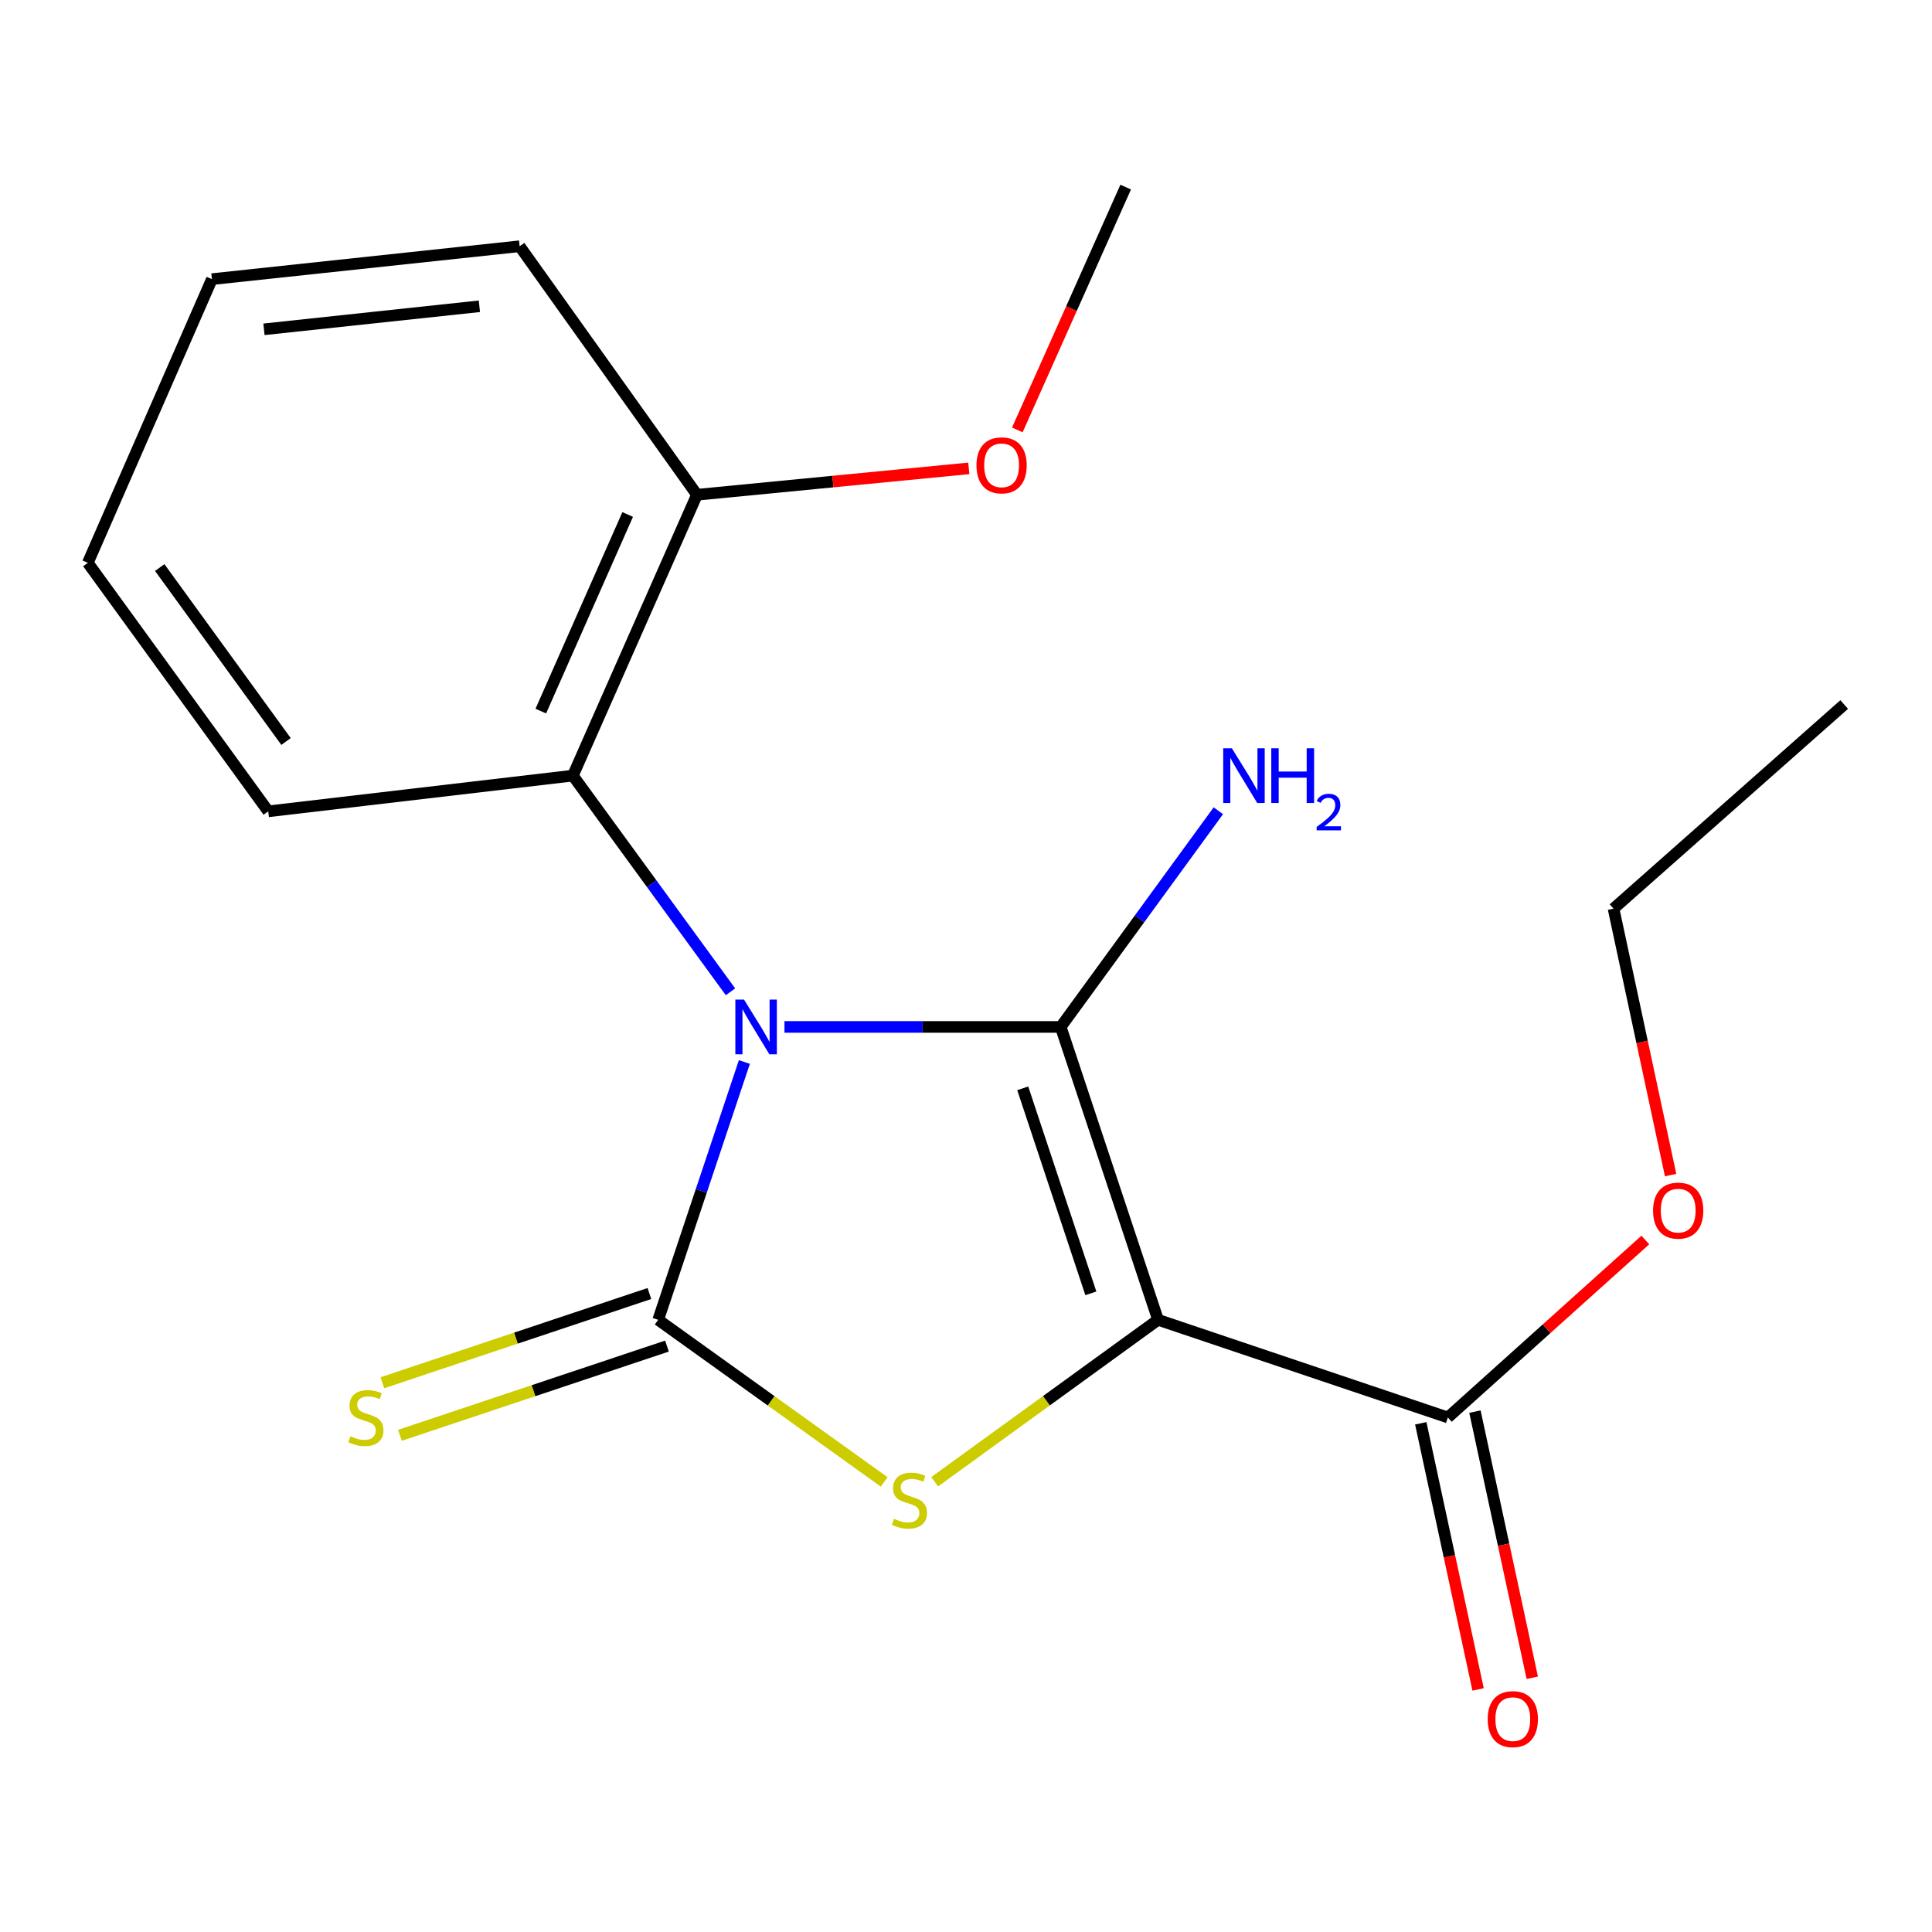 <?xml version='1.0' encoding='iso-8859-1'?>
<svg version='1.1' baseProfile='full'
              xmlns='http://www.w3.org/2000/svg'
                      xmlns:rdkit='http://www.rdkit.org/xml'
                      xmlns:xlink='http://www.w3.org/1999/xlink'
                  xml:space='preserve'
width='1000px' height='1000px' viewBox='0 0 1000 1000'>
<!-- END OF HEADER -->
<rect style='opacity:1.0;fill:#FFFFFF;stroke:none' width='1000' height='1000' x='0' y='0'> </rect>
<path class='bond-0' d='M 406.041,531.534 L 477.536,531.534' style='fill:none;fill-rule:evenodd;stroke:#0000FF;stroke-width:6px;stroke-linecap:butt;stroke-linejoin:miter;stroke-opacity:1' />
<path class='bond-0' d='M 477.536,531.534 L 549.03,531.534' style='fill:none;fill-rule:evenodd;stroke:#000000;stroke-width:6px;stroke-linecap:butt;stroke-linejoin:miter;stroke-opacity:1' />
<path class='bond-2' d='M 385.289,549.69 L 362.98,616.412' style='fill:none;fill-rule:evenodd;stroke:#0000FF;stroke-width:6px;stroke-linecap:butt;stroke-linejoin:miter;stroke-opacity:1' />
<path class='bond-2' d='M 362.98,616.412 L 340.672,683.134' style='fill:none;fill-rule:evenodd;stroke:#000000;stroke-width:6px;stroke-linecap:butt;stroke-linejoin:miter;stroke-opacity:1' />
<path class='bond-4' d='M 378.1,513.349 L 337.309,457.405' style='fill:none;fill-rule:evenodd;stroke:#0000FF;stroke-width:6px;stroke-linecap:butt;stroke-linejoin:miter;stroke-opacity:1' />
<path class='bond-4' d='M 337.309,457.405 L 296.517,401.461' style='fill:none;fill-rule:evenodd;stroke:#000000;stroke-width:6px;stroke-linecap:butt;stroke-linejoin:miter;stroke-opacity:1' />
<path class='bond-1' d='M 549.03,531.534 L 599.399,683.134' style='fill:none;fill-rule:evenodd;stroke:#000000;stroke-width:6px;stroke-linecap:butt;stroke-linejoin:miter;stroke-opacity:1' />
<path class='bond-1' d='M 529.367,563.317 L 564.625,669.437' style='fill:none;fill-rule:evenodd;stroke:#000000;stroke-width:6px;stroke-linecap:butt;stroke-linejoin:miter;stroke-opacity:1' />
<path class='bond-7' d='M 549.03,531.534 L 589.822,475.589' style='fill:none;fill-rule:evenodd;stroke:#000000;stroke-width:6px;stroke-linecap:butt;stroke-linejoin:miter;stroke-opacity:1' />
<path class='bond-7' d='M 589.822,475.589 L 630.613,419.645' style='fill:none;fill-rule:evenodd;stroke:#0000FF;stroke-width:6px;stroke-linecap:butt;stroke-linejoin:miter;stroke-opacity:1' />
<path class='bond-5' d='M 599.399,683.134 L 749.406,733.678' style='fill:none;fill-rule:evenodd;stroke:#000000;stroke-width:6px;stroke-linecap:butt;stroke-linejoin:miter;stroke-opacity:1' />
<path class='bond-19' d='M 599.399,683.134 L 541.59,725.042' style='fill:none;fill-rule:evenodd;stroke:#000000;stroke-width:6px;stroke-linecap:butt;stroke-linejoin:miter;stroke-opacity:1' />
<path class='bond-19' d='M 541.59,725.042 L 483.782,766.951' style='fill:none;fill-rule:evenodd;stroke:#CCCC00;stroke-width:6px;stroke-linecap:butt;stroke-linejoin:miter;stroke-opacity:1' />
<path class='bond-3' d='M 340.672,683.134 L 399.159,725.083' style='fill:none;fill-rule:evenodd;stroke:#000000;stroke-width:6px;stroke-linecap:butt;stroke-linejoin:miter;stroke-opacity:1' />
<path class='bond-3' d='M 399.159,725.083 L 457.647,767.032' style='fill:none;fill-rule:evenodd;stroke:#CCCC00;stroke-width:6px;stroke-linecap:butt;stroke-linejoin:miter;stroke-opacity:1' />
<path class='bond-6' d='M 336.127,669.532 L 267.02,692.621' style='fill:none;fill-rule:evenodd;stroke:#000000;stroke-width:6px;stroke-linecap:butt;stroke-linejoin:miter;stroke-opacity:1' />
<path class='bond-6' d='M 267.02,692.621 L 197.913,715.71' style='fill:none;fill-rule:evenodd;stroke:#CCCC00;stroke-width:6px;stroke-linecap:butt;stroke-linejoin:miter;stroke-opacity:1' />
<path class='bond-6' d='M 345.216,696.736 L 276.109,719.825' style='fill:none;fill-rule:evenodd;stroke:#000000;stroke-width:6px;stroke-linecap:butt;stroke-linejoin:miter;stroke-opacity:1' />
<path class='bond-6' d='M 276.109,719.825 L 207.002,742.914' style='fill:none;fill-rule:evenodd;stroke:#CCCC00;stroke-width:6px;stroke-linecap:butt;stroke-linejoin:miter;stroke-opacity:1' />
<path class='bond-8' d='M 296.517,401.461 L 360.749,256.091' style='fill:none;fill-rule:evenodd;stroke:#000000;stroke-width:6px;stroke-linecap:butt;stroke-linejoin:miter;stroke-opacity:1' />
<path class='bond-8' d='M 279.917,368.063 L 324.879,266.305' style='fill:none;fill-rule:evenodd;stroke:#000000;stroke-width:6px;stroke-linecap:butt;stroke-linejoin:miter;stroke-opacity:1' />
<path class='bond-12' d='M 296.517,401.461 L 138.846,419.945' style='fill:none;fill-rule:evenodd;stroke:#000000;stroke-width:6px;stroke-linecap:butt;stroke-linejoin:miter;stroke-opacity:1' />
<path class='bond-9' d='M 735.386,736.698 L 750.225,805.573' style='fill:none;fill-rule:evenodd;stroke:#000000;stroke-width:6px;stroke-linecap:butt;stroke-linejoin:miter;stroke-opacity:1' />
<path class='bond-9' d='M 750.225,805.573 L 765.063,874.449' style='fill:none;fill-rule:evenodd;stroke:#FF0000;stroke-width:6px;stroke-linecap:butt;stroke-linejoin:miter;stroke-opacity:1' />
<path class='bond-9' d='M 763.425,730.657 L 778.263,799.533' style='fill:none;fill-rule:evenodd;stroke:#000000;stroke-width:6px;stroke-linecap:butt;stroke-linejoin:miter;stroke-opacity:1' />
<path class='bond-9' d='M 778.263,799.533 L 793.102,868.408' style='fill:none;fill-rule:evenodd;stroke:#FF0000;stroke-width:6px;stroke-linecap:butt;stroke-linejoin:miter;stroke-opacity:1' />
<path class='bond-10' d='M 749.406,733.678 L 800.513,687.748' style='fill:none;fill-rule:evenodd;stroke:#000000;stroke-width:6px;stroke-linecap:butt;stroke-linejoin:miter;stroke-opacity:1' />
<path class='bond-10' d='M 800.513,687.748 L 851.62,641.819' style='fill:none;fill-rule:evenodd;stroke:#FF0000;stroke-width:6px;stroke-linecap:butt;stroke-linejoin:miter;stroke-opacity:1' />
<path class='bond-11' d='M 360.749,256.091 L 431.104,249.258' style='fill:none;fill-rule:evenodd;stroke:#000000;stroke-width:6px;stroke-linecap:butt;stroke-linejoin:miter;stroke-opacity:1' />
<path class='bond-11' d='M 431.104,249.258 L 501.46,242.425' style='fill:none;fill-rule:evenodd;stroke:#FF0000;stroke-width:6px;stroke-linecap:butt;stroke-linejoin:miter;stroke-opacity:1' />
<path class='bond-13' d='M 360.749,256.091 L 268.967,127.452' style='fill:none;fill-rule:evenodd;stroke:#000000;stroke-width:6px;stroke-linecap:butt;stroke-linejoin:miter;stroke-opacity:1' />
<path class='bond-14' d='M 864.704,608.22 L 849.934,539.267' style='fill:none;fill-rule:evenodd;stroke:#FF0000;stroke-width:6px;stroke-linecap:butt;stroke-linejoin:miter;stroke-opacity:1' />
<path class='bond-14' d='M 849.934,539.267 L 835.165,470.313' style='fill:none;fill-rule:evenodd;stroke:#000000;stroke-width:6px;stroke-linecap:butt;stroke-linejoin:miter;stroke-opacity:1' />
<path class='bond-15' d='M 526.569,222.518 L 554.61,159.68' style='fill:none;fill-rule:evenodd;stroke:#FF0000;stroke-width:6px;stroke-linecap:butt;stroke-linejoin:miter;stroke-opacity:1' />
<path class='bond-15' d='M 554.61,159.68 L 582.652,96.842' style='fill:none;fill-rule:evenodd;stroke:#000000;stroke-width:6px;stroke-linecap:butt;stroke-linejoin:miter;stroke-opacity:1' />
<path class='bond-16' d='M 138.846,419.945 L 45.455,291.322' style='fill:none;fill-rule:evenodd;stroke:#000000;stroke-width:6px;stroke-linecap:butt;stroke-linejoin:miter;stroke-opacity:1' />
<path class='bond-16' d='M 148.047,383.799 L 82.672,293.763' style='fill:none;fill-rule:evenodd;stroke:#000000;stroke-width:6px;stroke-linecap:butt;stroke-linejoin:miter;stroke-opacity:1' />
<path class='bond-20' d='M 268.967,127.452 L 109.686,144.486' style='fill:none;fill-rule:evenodd;stroke:#000000;stroke-width:6px;stroke-linecap:butt;stroke-linejoin:miter;stroke-opacity:1' />
<path class='bond-20' d='M 248.125,158.527 L 136.628,170.451' style='fill:none;fill-rule:evenodd;stroke:#000000;stroke-width:6px;stroke-linecap:butt;stroke-linejoin:miter;stroke-opacity:1' />
<path class='bond-17' d='M 835.165,470.313 L 954.545,364.668' style='fill:none;fill-rule:evenodd;stroke:#000000;stroke-width:6px;stroke-linecap:butt;stroke-linejoin:miter;stroke-opacity:1' />
<path class='bond-18' d='M 45.455,291.322 L 109.686,144.486' style='fill:none;fill-rule:evenodd;stroke:#000000;stroke-width:6px;stroke-linecap:butt;stroke-linejoin:miter;stroke-opacity:1' />
<path  class='atom-0' d='M 385.099 517.374
L 394.379 532.374
Q 395.299 533.854, 396.779 536.534
Q 398.259 539.214, 398.339 539.374
L 398.339 517.374
L 402.099 517.374
L 402.099 545.694
L 398.219 545.694
L 388.259 529.294
Q 387.099 527.374, 385.859 525.174
Q 384.659 522.974, 384.299 522.294
L 384.299 545.694
L 380.619 545.694
L 380.619 517.374
L 385.099 517.374
' fill='#0000FF'/>
<path  class='atom-4' d='M 462.728 786.134
Q 463.048 786.254, 464.368 786.814
Q 465.688 787.374, 467.128 787.734
Q 468.608 788.054, 470.048 788.054
Q 472.728 788.054, 474.288 786.774
Q 475.848 785.454, 475.848 783.174
Q 475.848 781.614, 475.048 780.654
Q 474.288 779.694, 473.088 779.174
Q 471.888 778.654, 469.888 778.054
Q 467.368 777.294, 465.848 776.574
Q 464.368 775.854, 463.288 774.334
Q 462.248 772.814, 462.248 770.254
Q 462.248 766.694, 464.648 764.494
Q 467.088 762.294, 471.888 762.294
Q 475.168 762.294, 478.888 763.854
L 477.968 766.934
Q 474.568 765.534, 472.008 765.534
Q 469.248 765.534, 467.728 766.694
Q 466.208 767.814, 466.248 769.774
Q 466.248 771.294, 467.008 772.214
Q 467.808 773.134, 468.928 773.654
Q 470.088 774.174, 472.008 774.774
Q 474.568 775.574, 476.088 776.374
Q 477.608 777.174, 478.688 778.814
Q 479.808 780.414, 479.808 783.174
Q 479.808 787.094, 477.168 789.214
Q 474.568 791.294, 470.208 791.294
Q 467.688 791.294, 465.768 790.734
Q 463.888 790.214, 461.648 789.294
L 462.728 786.134
' fill='#CCCC00'/>
<path  class='atom-7' d='M 181.39 743.398
Q 181.71 743.518, 183.03 744.078
Q 184.35 744.638, 185.79 744.998
Q 187.27 745.318, 188.71 745.318
Q 191.39 745.318, 192.95 744.038
Q 194.51 742.718, 194.51 740.438
Q 194.51 738.878, 193.71 737.918
Q 192.95 736.958, 191.75 736.438
Q 190.55 735.918, 188.55 735.318
Q 186.03 734.558, 184.51 733.838
Q 183.03 733.118, 181.95 731.598
Q 180.91 730.078, 180.91 727.518
Q 180.91 723.958, 183.31 721.758
Q 185.75 719.558, 190.55 719.558
Q 193.83 719.558, 197.55 721.118
L 196.63 724.198
Q 193.23 722.798, 190.67 722.798
Q 187.91 722.798, 186.39 723.958
Q 184.87 725.078, 184.91 727.038
Q 184.91 728.558, 185.67 729.478
Q 186.47 730.398, 187.59 730.918
Q 188.75 731.438, 190.67 732.038
Q 193.23 732.838, 194.75 733.638
Q 196.27 734.438, 197.35 736.078
Q 198.47 737.678, 198.47 740.438
Q 198.47 744.358, 195.83 746.478
Q 193.23 748.558, 188.87 748.558
Q 186.35 748.558, 184.43 747.998
Q 182.55 747.478, 180.31 746.558
L 181.39 743.398
' fill='#CCCC00'/>
<path  class='atom-8' d='M 637.612 387.301
L 646.892 402.301
Q 647.812 403.781, 649.292 406.461
Q 650.772 409.141, 650.852 409.301
L 650.852 387.301
L 654.612 387.301
L 654.612 415.621
L 650.732 415.621
L 640.772 399.221
Q 639.612 397.301, 638.372 395.101
Q 637.172 392.901, 636.812 392.221
L 636.812 415.621
L 633.132 415.621
L 633.132 387.301
L 637.612 387.301
' fill='#0000FF'/>
<path  class='atom-8' d='M 658.012 387.301
L 661.852 387.301
L 661.852 399.341
L 676.332 399.341
L 676.332 387.301
L 680.172 387.301
L 680.172 415.621
L 676.332 415.621
L 676.332 402.541
L 661.852 402.541
L 661.852 415.621
L 658.012 415.621
L 658.012 387.301
' fill='#0000FF'/>
<path  class='atom-8' d='M 681.545 414.627
Q 682.231 412.858, 683.868 411.882
Q 685.505 410.878, 687.775 410.878
Q 690.6 410.878, 692.184 412.41
Q 693.768 413.941, 693.768 416.66
Q 693.768 419.432, 691.709 422.019
Q 689.676 424.606, 685.452 427.669
L 694.085 427.669
L 694.085 429.781
L 681.492 429.781
L 681.492 428.012
Q 684.977 425.53, 687.036 423.682
Q 689.122 421.834, 690.125 420.171
Q 691.128 418.508, 691.128 416.792
Q 691.128 414.997, 690.23 413.994
Q 689.333 412.99, 687.775 412.99
Q 686.27 412.99, 685.267 413.598
Q 684.264 414.205, 683.551 415.551
L 681.545 414.627
' fill='#0000FF'/>
<path  class='atom-10' d='M 770.027 889.819
Q 770.027 883.019, 773.387 879.219
Q 776.747 875.419, 783.027 875.419
Q 789.307 875.419, 792.667 879.219
Q 796.027 883.019, 796.027 889.819
Q 796.027 896.699, 792.627 900.619
Q 789.227 904.499, 783.027 904.499
Q 776.787 904.499, 773.387 900.619
Q 770.027 896.739, 770.027 889.819
M 783.027 901.299
Q 787.347 901.299, 789.667 898.419
Q 792.027 895.499, 792.027 889.819
Q 792.027 884.259, 789.667 881.459
Q 787.347 878.619, 783.027 878.619
Q 778.707 878.619, 776.347 881.419
Q 774.027 884.219, 774.027 889.819
Q 774.027 895.539, 776.347 898.419
Q 778.707 901.299, 783.027 901.299
' fill='#FF0000'/>
<path  class='atom-11' d='M 855.627 626.615
Q 855.627 619.815, 858.987 616.015
Q 862.347 612.215, 868.627 612.215
Q 874.907 612.215, 878.267 616.015
Q 881.627 619.815, 881.627 626.615
Q 881.627 633.495, 878.227 637.415
Q 874.827 641.295, 868.627 641.295
Q 862.387 641.295, 858.987 637.415
Q 855.627 633.535, 855.627 626.615
M 868.627 638.095
Q 872.947 638.095, 875.267 635.215
Q 877.627 632.295, 877.627 626.615
Q 877.627 621.055, 875.267 618.255
Q 872.947 615.415, 868.627 615.415
Q 864.307 615.415, 861.947 618.215
Q 859.627 621.015, 859.627 626.615
Q 859.627 632.335, 861.947 635.215
Q 864.307 638.095, 868.627 638.095
' fill='#FF0000'/>
<path  class='atom-12' d='M 505.42 240.858
Q 505.42 234.058, 508.78 230.258
Q 512.14 226.458, 518.42 226.458
Q 524.7 226.458, 528.06 230.258
Q 531.42 234.058, 531.42 240.858
Q 531.42 247.738, 528.02 251.658
Q 524.62 255.538, 518.42 255.538
Q 512.18 255.538, 508.78 251.658
Q 505.42 247.778, 505.42 240.858
M 518.42 252.338
Q 522.74 252.338, 525.06 249.458
Q 527.42 246.538, 527.42 240.858
Q 527.42 235.298, 525.06 232.498
Q 522.74 229.658, 518.42 229.658
Q 514.1 229.658, 511.74 232.458
Q 509.42 235.258, 509.42 240.858
Q 509.42 246.578, 511.74 249.458
Q 514.1 252.338, 518.42 252.338
' fill='#FF0000'/>
</svg>
